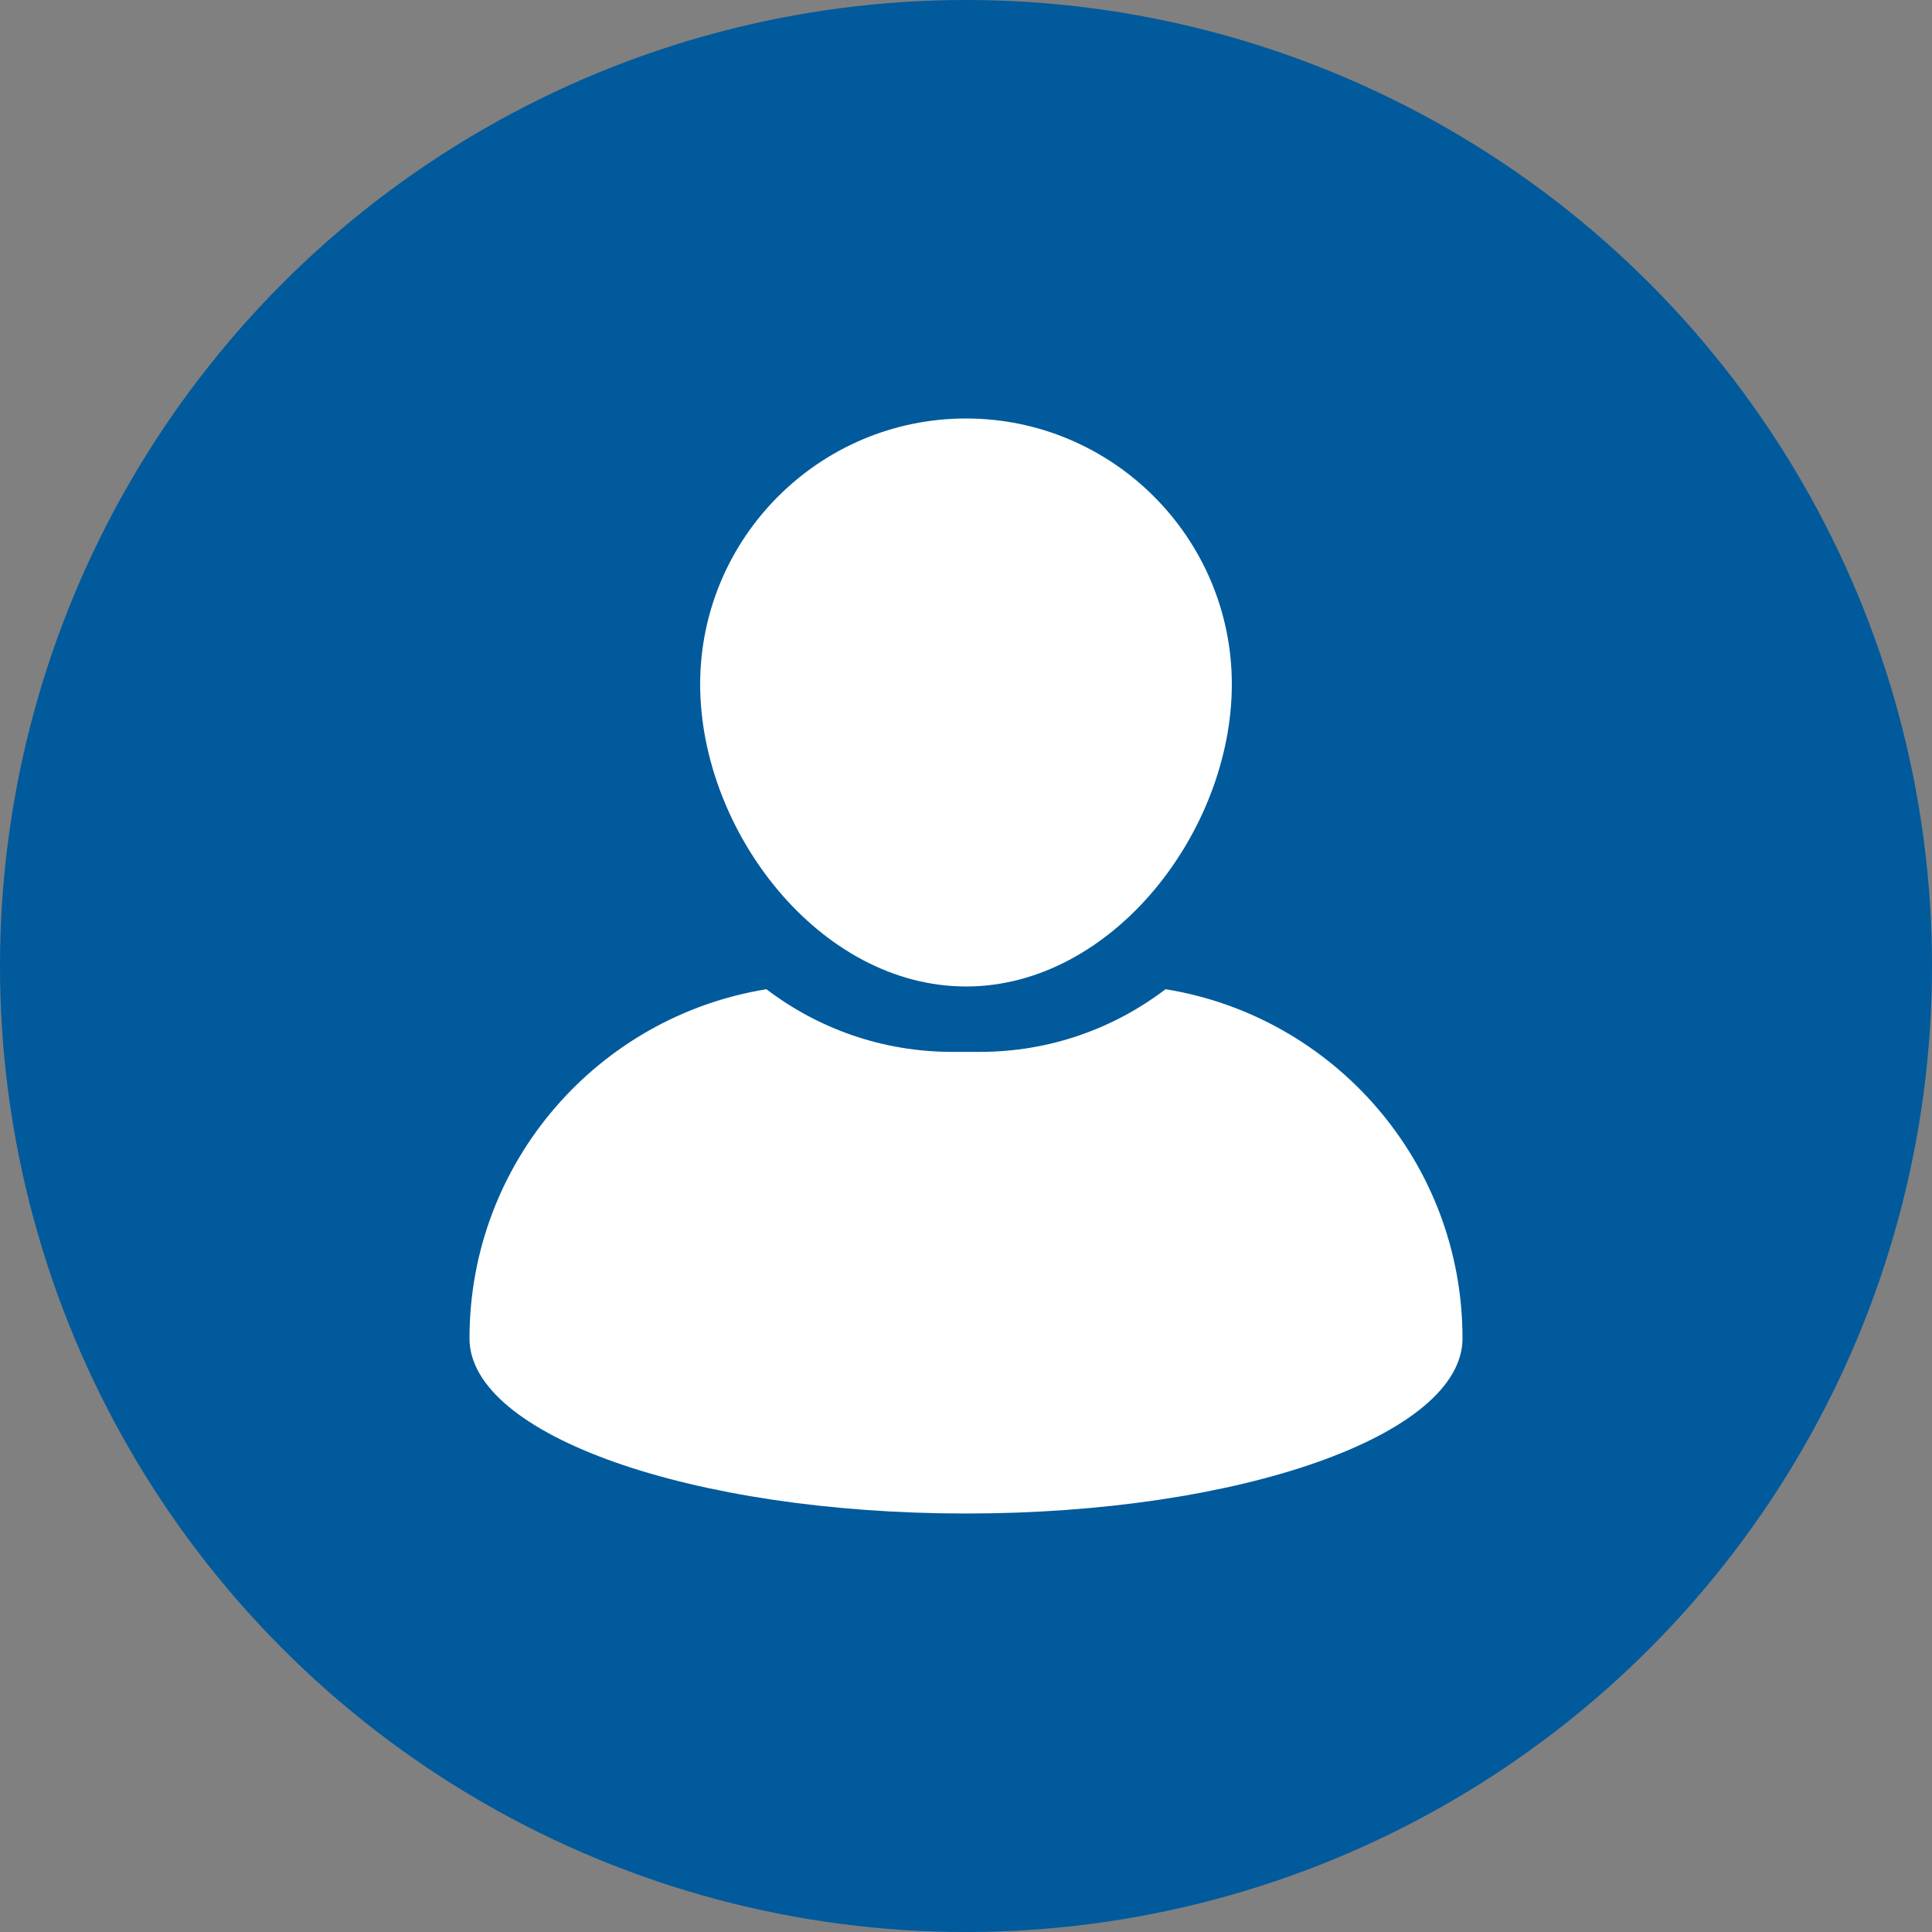 <?xml version="1.0" encoding="UTF-8"?>
<svg width="1200pt" height="1200pt" version="1.1" viewBox="0 0 1200 1200" xmlns="http://www.w3.org/2000/svg">
 <rect x="0" y="0" width="1200" height="1200" fill="#808080" stroke="none"/>
 <g>
  <path d="m1200 600c0 214.36-114.36 412.44-300 519.62-185.64 107.18-414.36 107.18-600 0-185.64-107.18-300-305.26-300-519.62s114.36-412.44 300-519.62c185.64-107.18 414.36-107.18 600 0 185.64 107.18 300 305.26 300 519.62" fill="#005a9c"/>
  <path d="m600 612.73c91.047 0 165.11-96.633 165.11-187.68 0-91.039-74.059-165.12-165.11-165.12-91.047 0-165.12 74.082-165.12 165.12 0.02 91.031 74.078 187.67 165.12 187.67z" fill="#fff"/>
  <path d="m723.95 614.42c-32.027 24.402-71.98 38.918-115.26 38.918h-17.379c-43.289 0-83.25-14.523-115.27-38.918-104.58 16.902-184.43 107.54-184.43 216.88 0 60.062 138.07 108.77 308.39 108.77 170.32 0 308.39-48.707 308.39-108.77 0.004-109.34-79.859-199.98-184.44-216.88z" fill="#fff"/>
 </g>
</svg>
